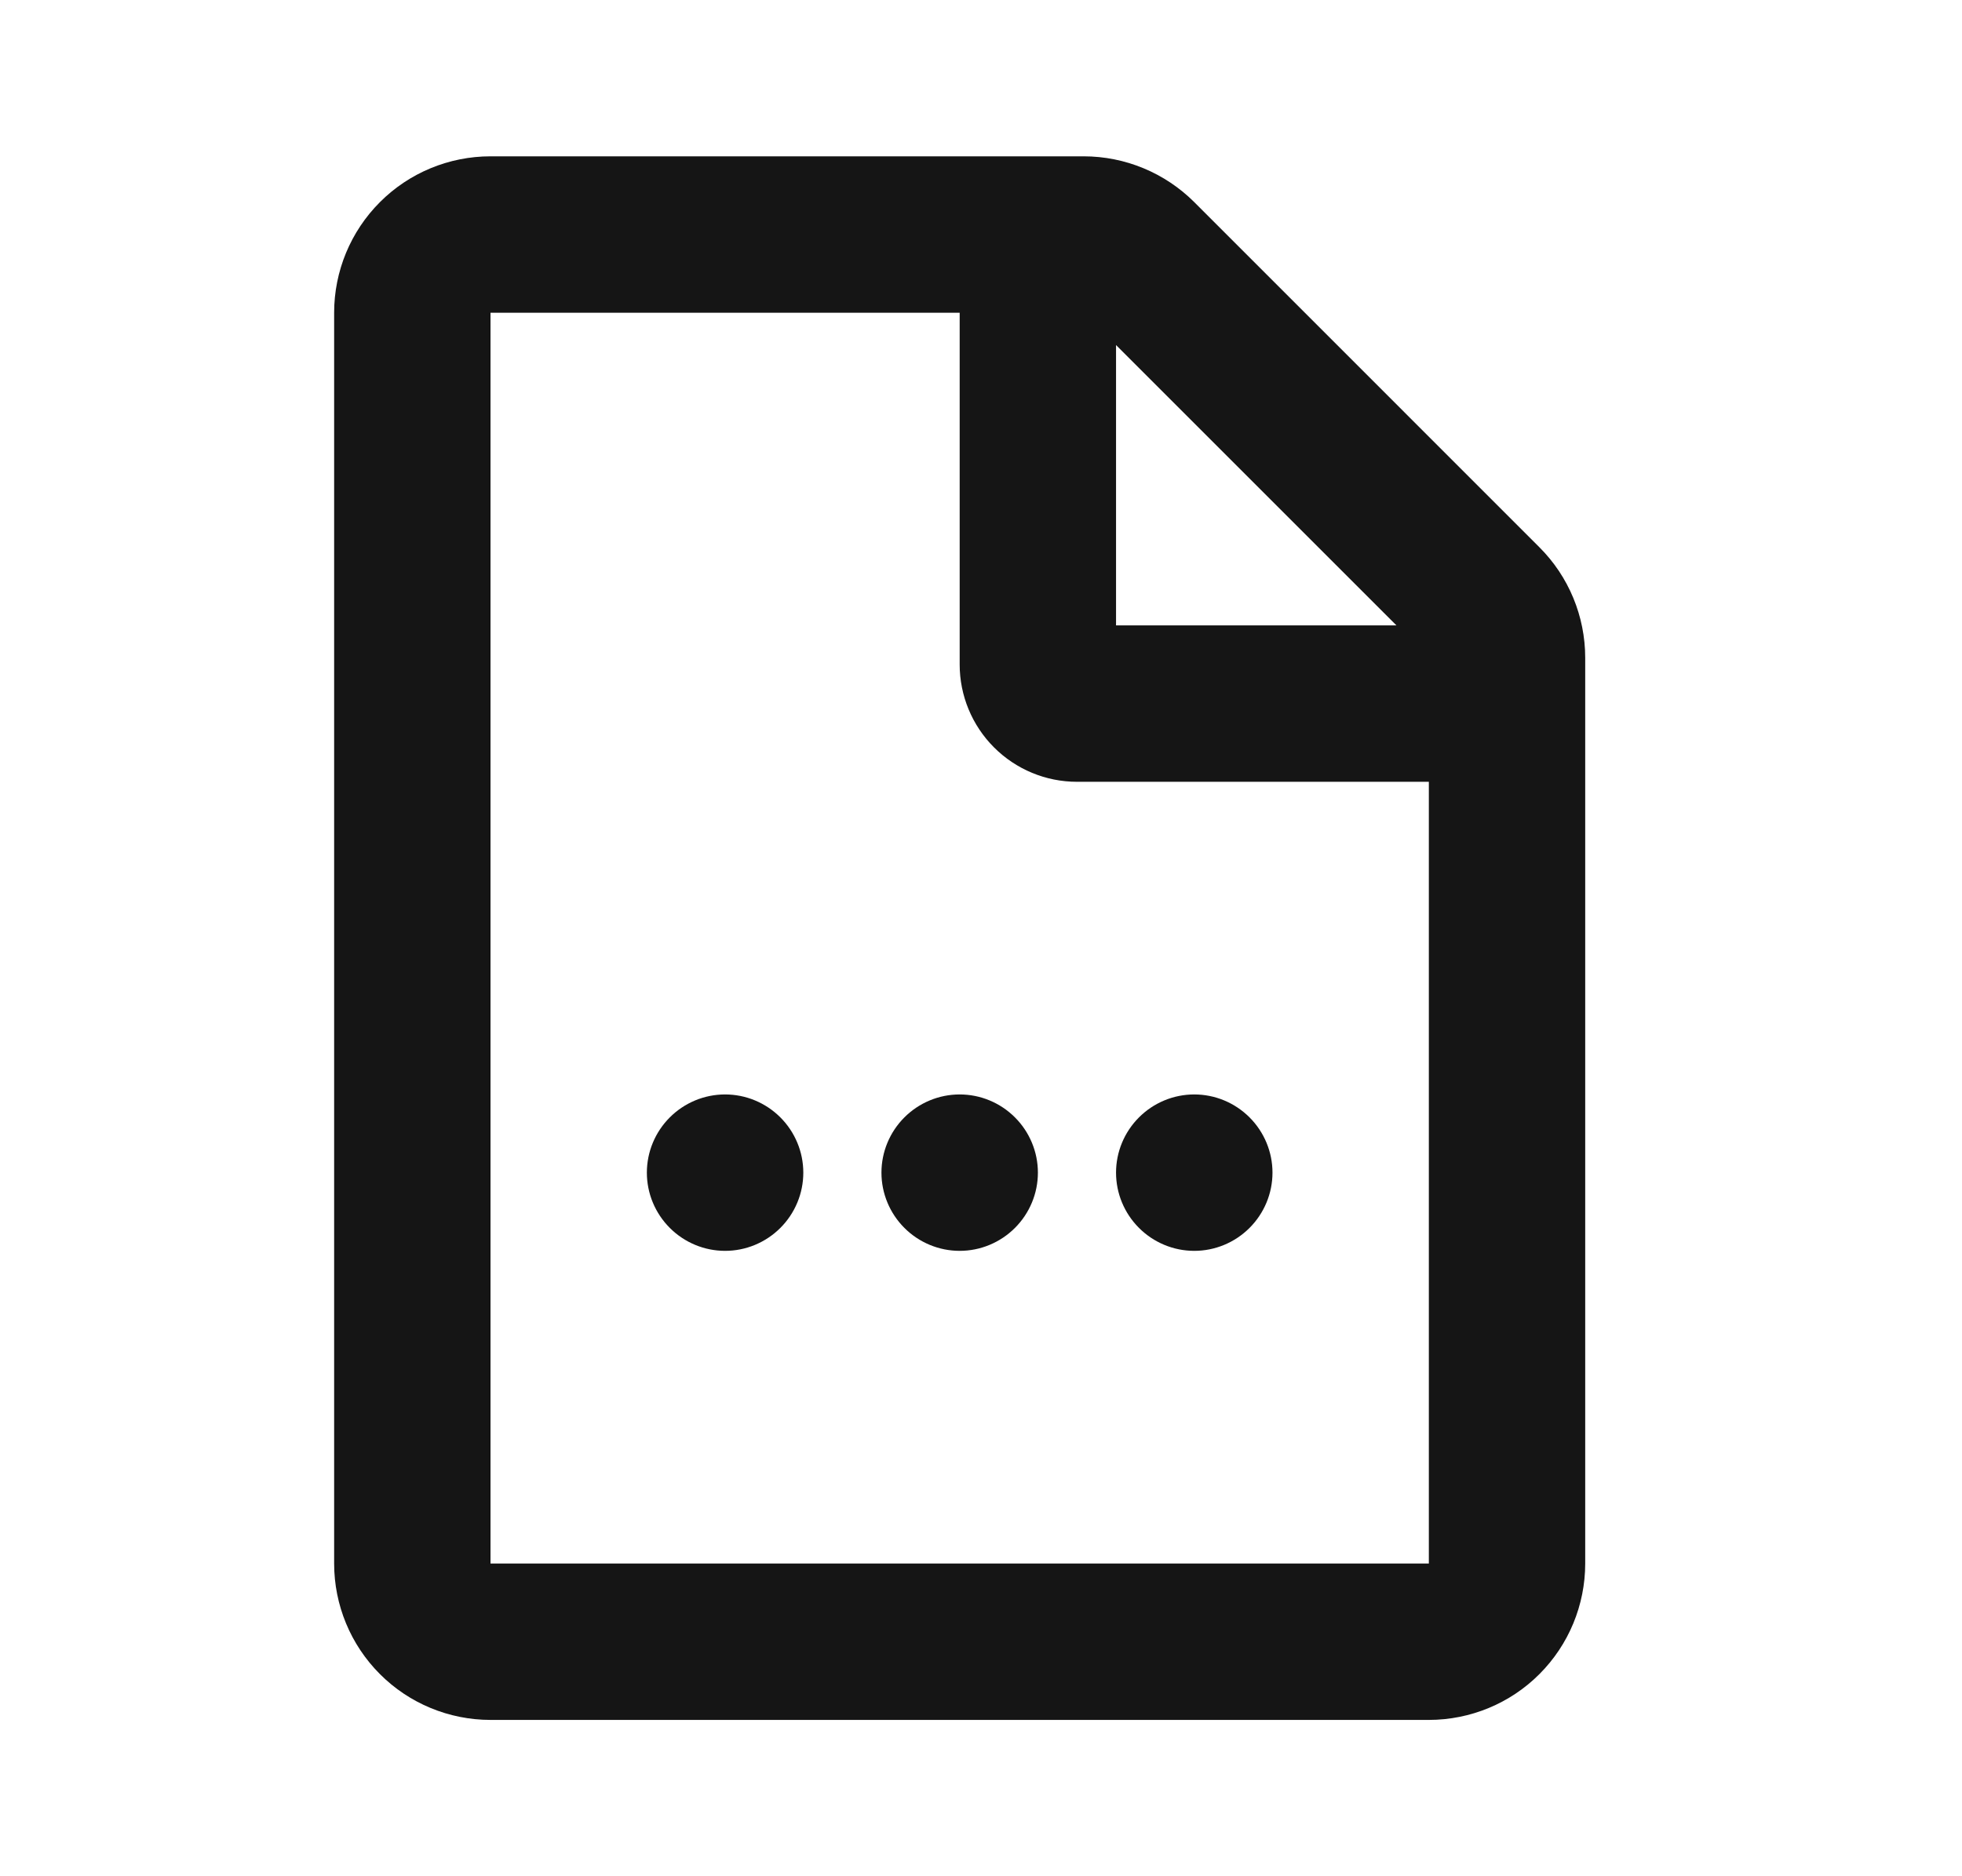 <svg width="23" height="22" viewBox="0 0 23 22" fill="none" xmlns="http://www.w3.org/2000/svg">
<g clip-path="url(#clip0_37_1284)">
<path d="M12.704 1.833C13.19 1.833 13.656 2.027 14 2.37L18.046 6.417C18.39 6.76 18.583 7.227 18.583 7.713V18.333C18.583 18.82 18.39 19.286 18.046 19.63C17.703 19.974 17.236 20.167 16.75 20.167H5.75C5.264 20.167 4.797 19.974 4.454 19.63C4.11 19.286 3.917 18.82 3.917 18.333V3.667C3.917 3.18 4.11 2.714 4.454 2.37C4.797 2.026 5.264 1.833 5.75 1.833H12.704ZM11.25 3.667H5.75V18.333H16.75V9.167H12.625C12.26 9.167 11.911 9.022 11.653 8.764C11.395 8.506 11.25 8.156 11.25 7.792V3.667ZM8.5 12.833C8.743 12.833 8.976 12.93 9.148 13.102C9.32 13.274 9.417 13.507 9.417 13.75C9.417 13.993 9.32 14.226 9.148 14.398C8.976 14.57 8.743 14.667 8.5 14.667C8.257 14.667 8.024 14.57 7.852 14.398C7.68 14.226 7.583 13.993 7.583 13.75C7.583 13.507 7.68 13.274 7.852 13.102C8.024 12.93 8.257 12.833 8.5 12.833ZM11.25 12.833C11.493 12.833 11.726 12.93 11.898 13.102C12.07 13.274 12.167 13.507 12.167 13.75C12.167 13.993 12.07 14.226 11.898 14.398C11.726 14.57 11.493 14.667 11.25 14.667C11.007 14.667 10.774 14.57 10.602 14.398C10.43 14.226 10.333 13.993 10.333 13.75C10.333 13.507 10.43 13.274 10.602 13.102C10.774 12.93 11.007 12.833 11.25 12.833ZM14 12.833C14.243 12.833 14.476 12.93 14.648 13.102C14.82 13.274 14.917 13.507 14.917 13.75C14.917 13.993 14.82 14.226 14.648 14.398C14.476 14.57 14.243 14.667 14 14.667C13.757 14.667 13.524 14.57 13.352 14.398C13.18 14.226 13.083 13.993 13.083 13.75C13.083 13.507 13.18 13.274 13.352 13.102C13.524 12.93 13.757 12.833 14 12.833ZM13.083 4.046V7.333H16.37L13.083 4.046Z" fill="#151515"/>
</g>
<defs>
<clipPath id="clip0_37_1284">
<rect width="22" height="22" fill="white" transform="translate(0.25)"/>
</clipPath>
</defs>
</svg>

